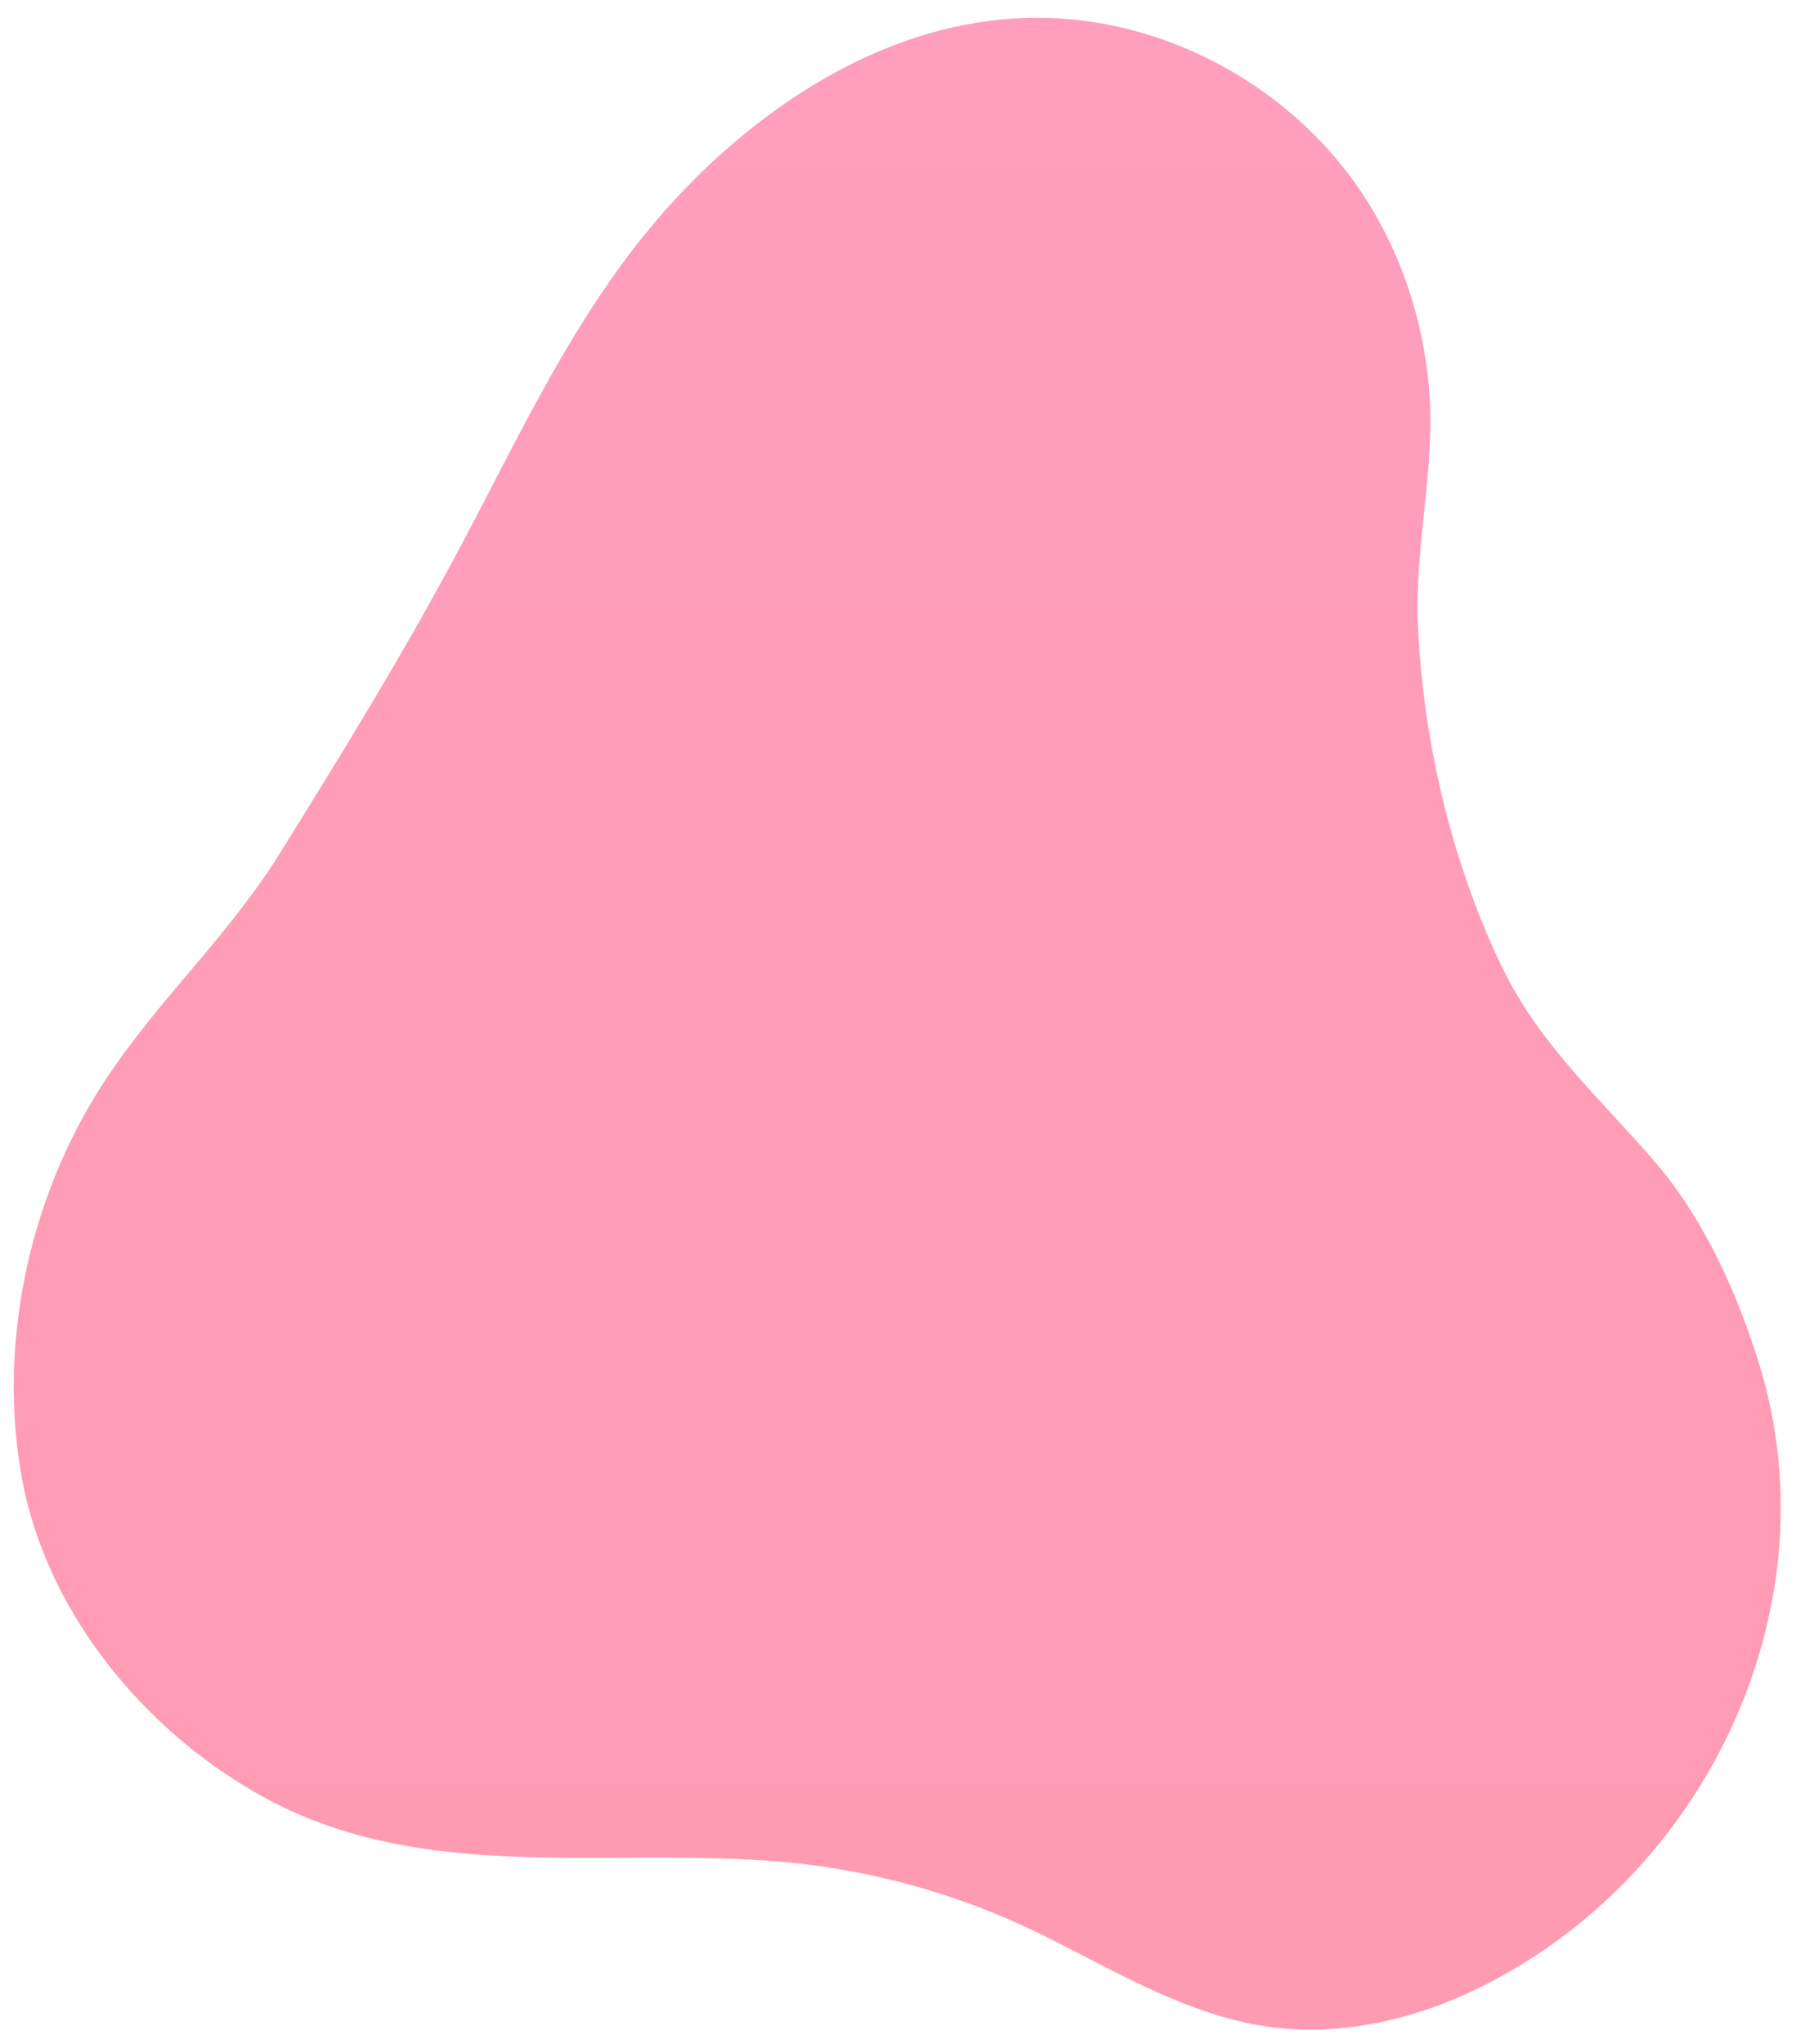 <?xml version="1.0" encoding="utf-8"?>
<!-- Generator: Adobe Illustrator 25.2.1, SVG Export Plug-In . SVG Version: 6.00 Build 0)  -->
<svg version="1.1" id="Layer_1" xmlns="http://www.w3.org/2000/svg" xmlns:xlink="http://www.w3.org/1999/xlink" x="0px" y="0px"
	 viewBox="0 0 378.7 430.8" style="enable-background:new 0 0 378.7 430.8;" xml:space="preserve">
<style type="text/css">
	.st0{fill:url(#SVGID_1_);}
</style>
<g id="Calque_1">
</g>
<g id="Mode_Isolation">
	<linearGradient id="SVGID_1_" gradientUnits="userSpaceOnUse" x1="189.19" y1="392.621" x2="189.19" y2="20.044">
		<stop  offset="0" style="stop-color:#FF9BB1"/>
		<stop  offset="1" style="stop-color:#FF9EBD"/>
	</linearGradient>
	<path class="st0" d="M39.5,205.4c7-8.3,13.9-16.5,19.6-25.7c12.4-19.9,24.7-39.9,35.9-60.6c15.6-28.8,27.9-57.9,51.5-81.4
		C165,19.3,189,4.9,215.6,3.8s53.3,12.1,69.2,33.5c9.5,12.8,15.1,28.4,16.5,44.3c1.5,16.9-3.1,33.3-2.3,50.3
		c1.7,38.9,15.2,66.9,18.2,72.9c7.9,15.9,20.7,27.2,32.1,40.5c10.2,12,17.1,27.5,21.7,42.4c16.1,52.5-12.7,110.5-62.4,132.8
		c-13,5.8-27.6,8.7-41.7,6.6c-17.6-2.7-32.9-12.4-48.6-20c-16.4-7.9-34.3-12.9-52.4-14.6c-38.9-3.6-79.2,5.7-114.4-16.1
		c-23-14-41.8-37.8-46.8-64.4c-5.2-27.7,1.1-58.2,16-82C26.2,221.2,32.8,213.3,39.5,205.4z"/>
</g>
</svg>
